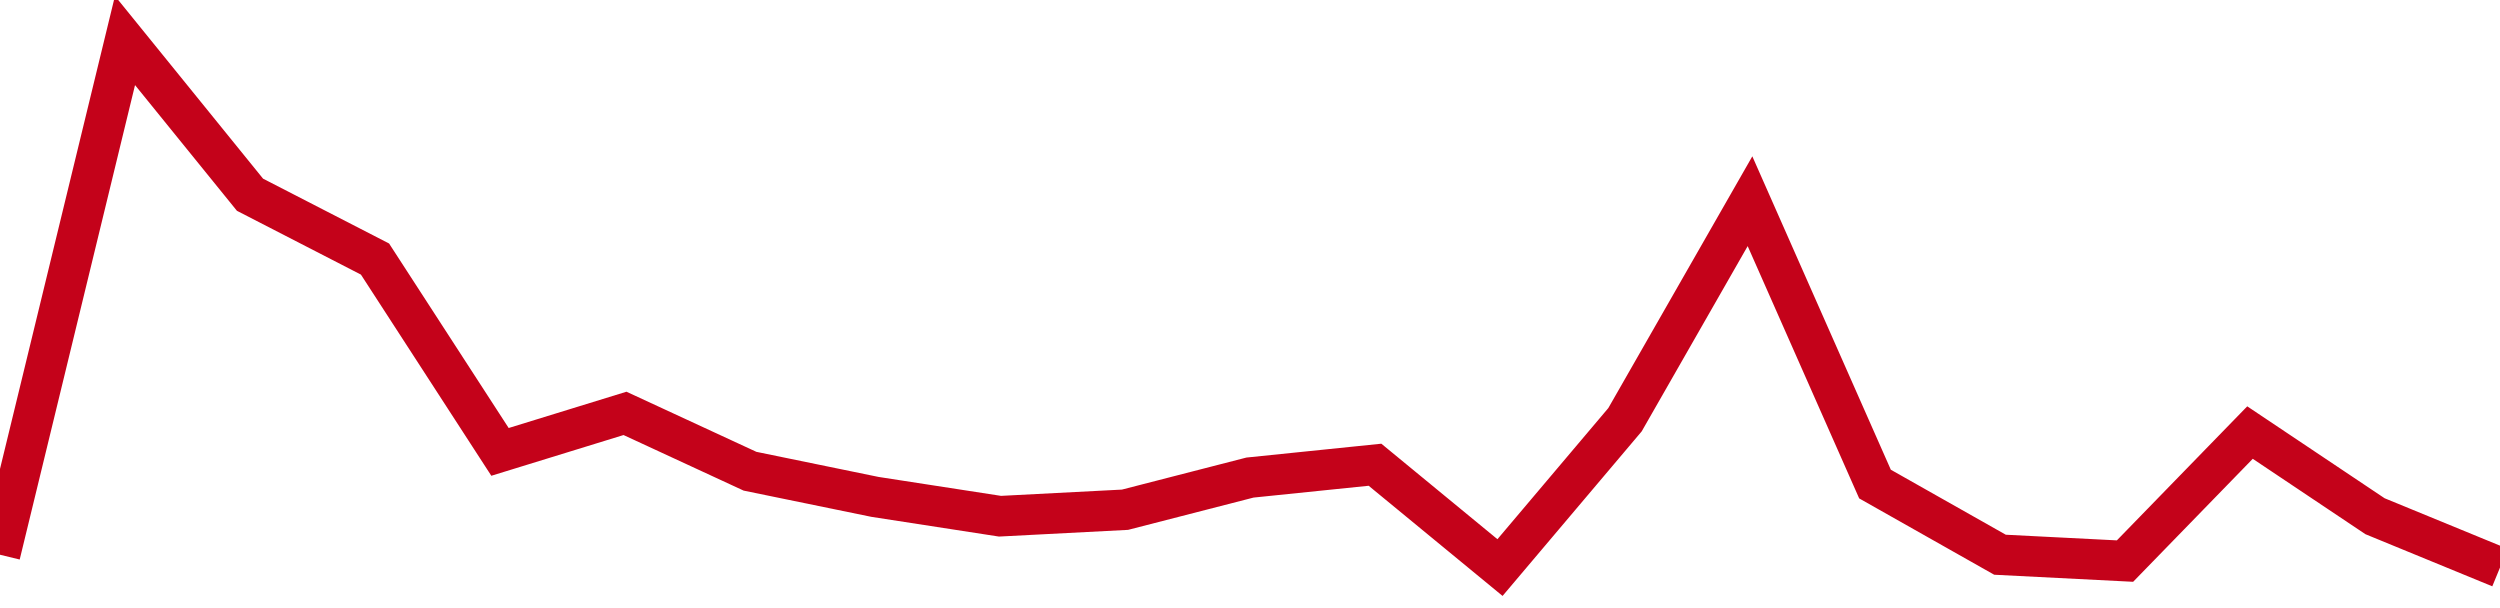 <!-- Generated with https://github.com/jxxe/sparkline/ --><svg viewBox="0 0 185 45" class="sparkline" xmlns="http://www.w3.org/2000/svg"><path class="sparkline--fill" d="M 0 41.05 L 0 41.05 L 9.25 3 L 18.5 14.41 L 27.75 19.17 L 37 33.44 L 46.25 30.59 L 55.5 34.87 L 64.75 36.77 L 74 38.2 L 83.25 37.72 L 92.5 35.34 L 101.75 34.39 L 111 42 L 120.25 31.06 L 129.5 14.89 L 138.75 35.82 L 148 41.05 L 157.25 41.52 L 166.5 32.01 L 175.75 38.2 L 185 42 V 45 L 0 45 Z" stroke="none" fill="none" ></path><path class="sparkline--line" d="M 0 41.05 L 0 41.05 L 9.25 3 L 18.5 14.41 L 27.75 19.17 L 37 33.44 L 46.25 30.59 L 55.5 34.87 L 64.75 36.77 L 74 38.2 L 83.25 37.72 L 92.5 35.34 L 101.75 34.39 L 111 42 L 120.25 31.06 L 129.5 14.89 L 138.75 35.82 L 148 41.05 L 157.25 41.52 L 166.5 32.01 L 175.75 38.2 L 185 42" fill="none" stroke-width="3" stroke="#C4021A" ></path></svg>